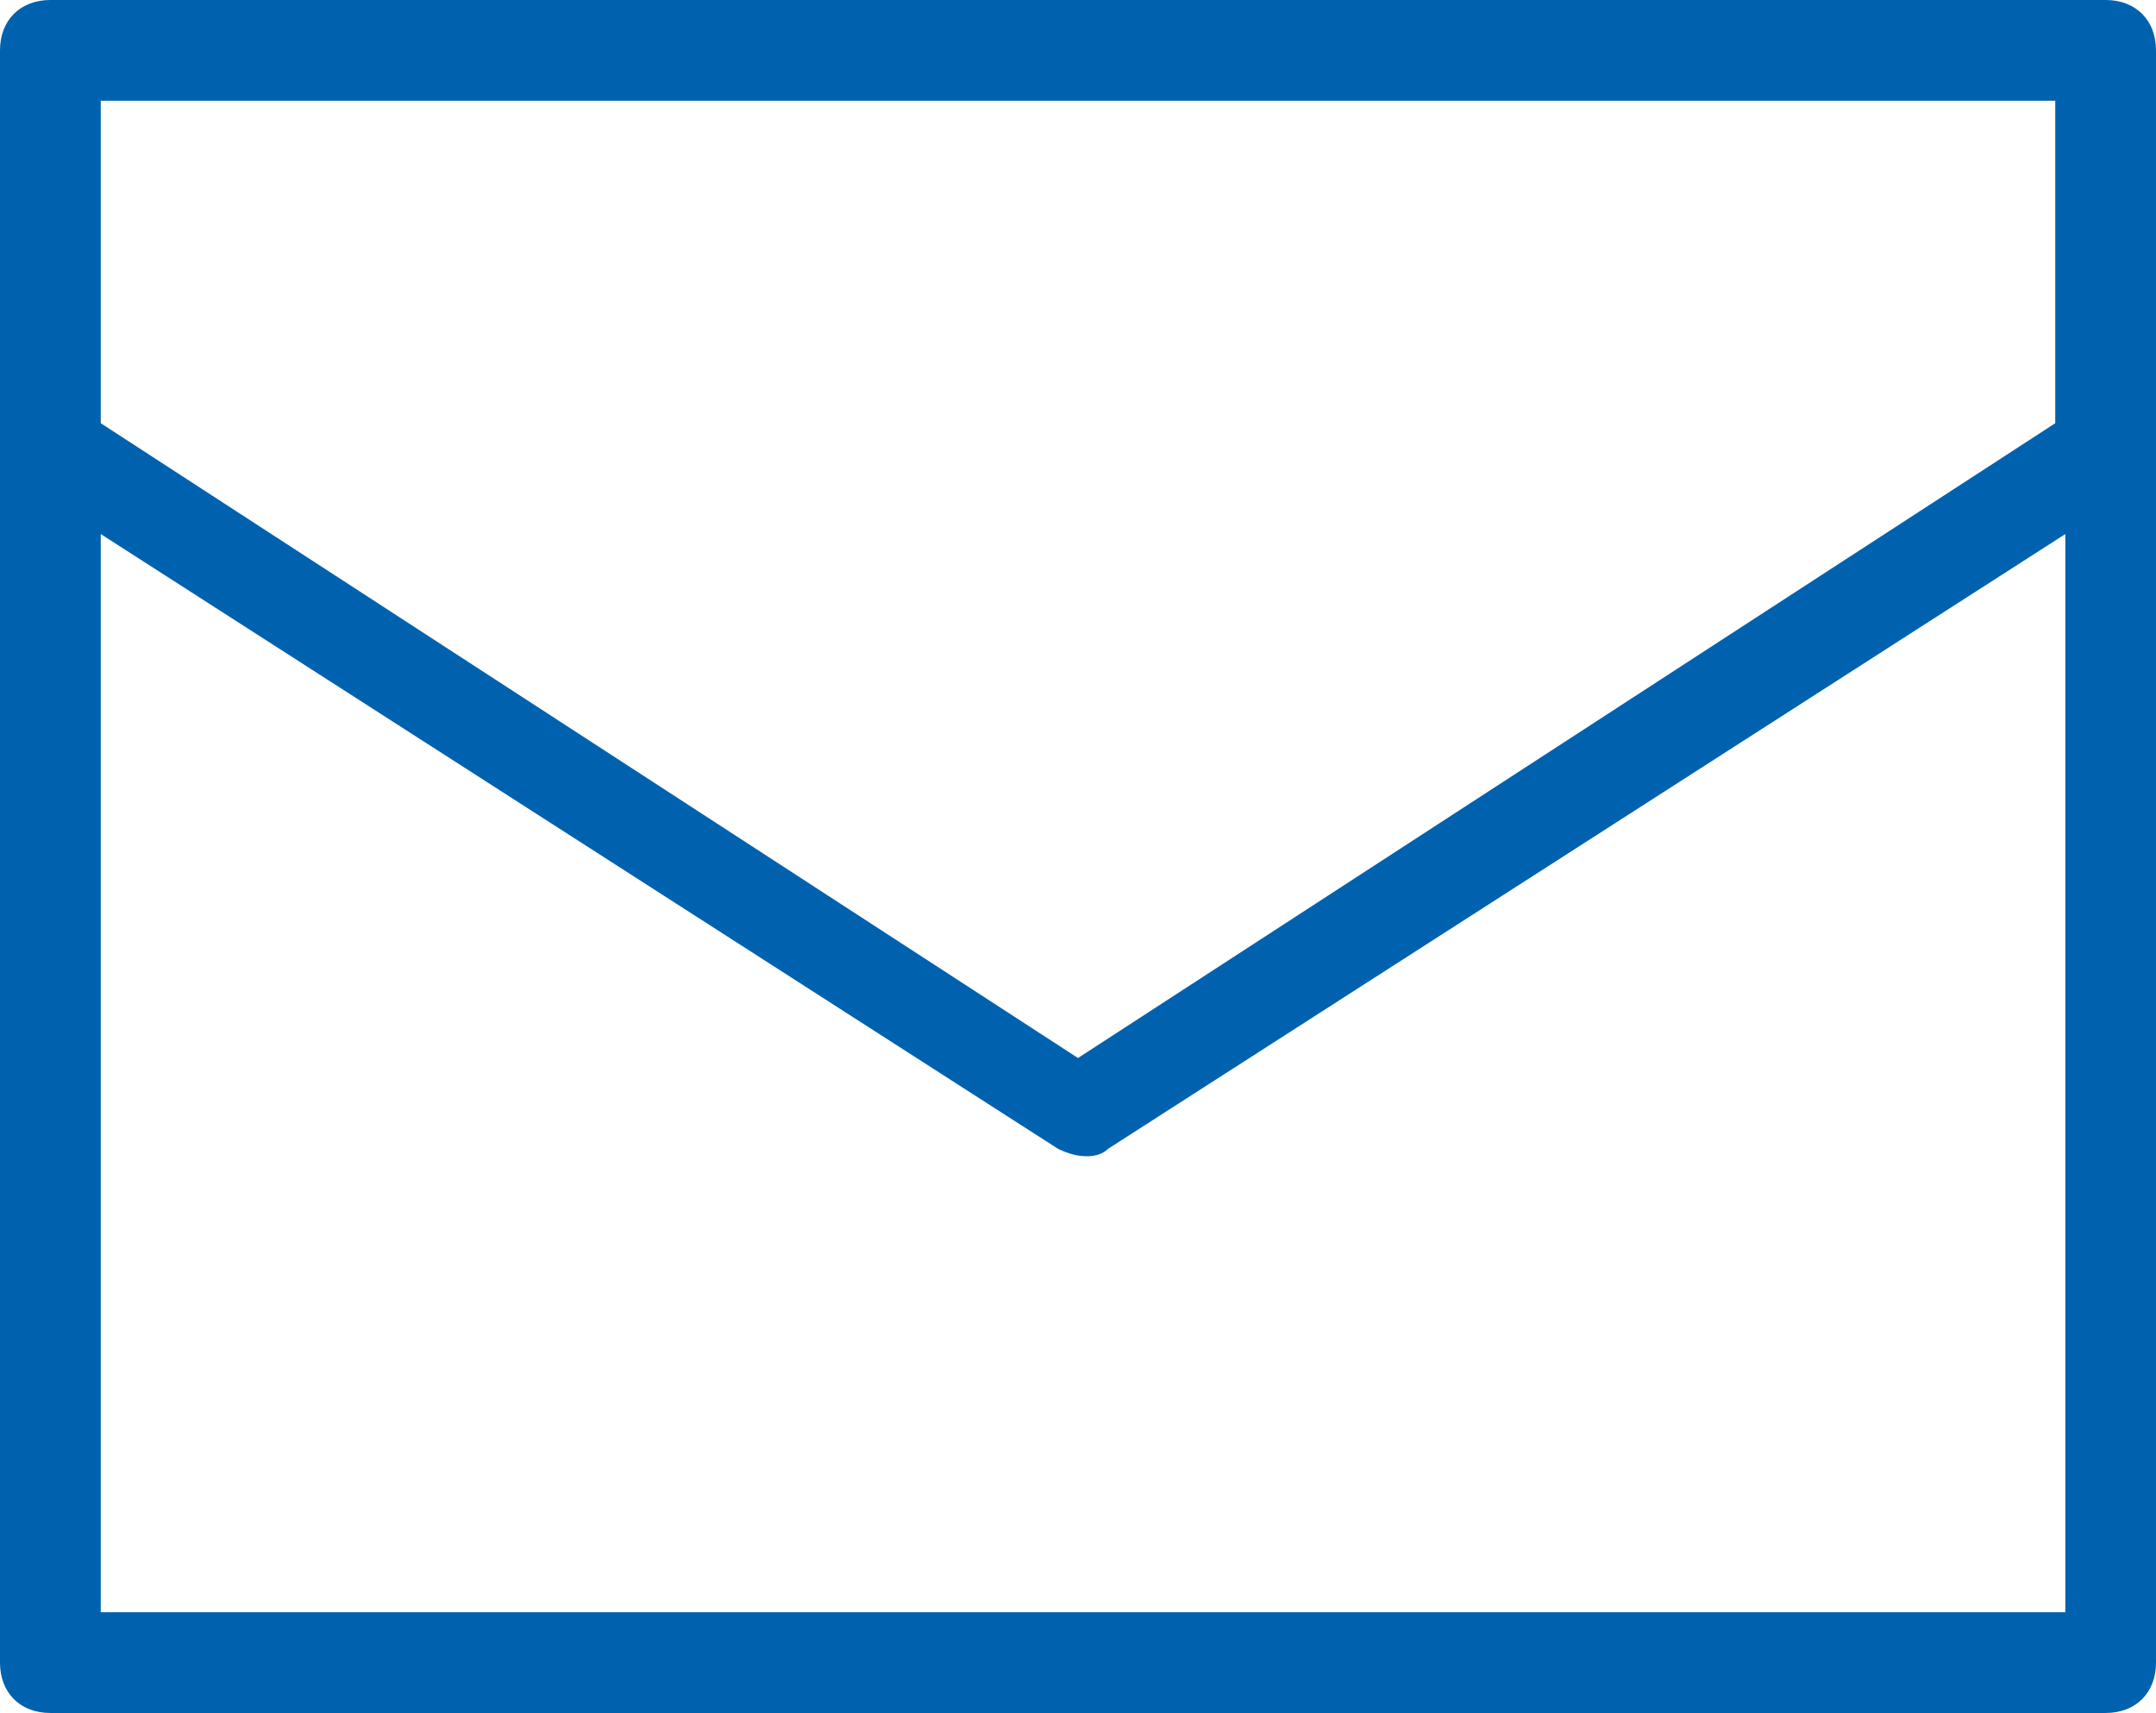 <?xml version="1.0" encoding="utf-8"?>
<!-- Generator: Adobe Illustrator 28.1.0, SVG Export Plug-In . SVG Version: 6.00 Build 0)  -->
<svg version="1.1" id="Layer_1" xmlns="http://www.w3.org/2000/svg" xmlns:xlink="http://www.w3.org/1999/xlink" x="0px" y="0px"
	 viewBox="0 0 21.4 17" style="enable-background:new 0 0 21.4 17;" xml:space="preserve">
<style type="text/css">
	.st0{fill:#0062af;}
</style>
<path class="st0" d="M0.5,0C0.2,0,0,0.2,0,0.5v16C0,16.8,0.2,17,0.5,17h20.4c0.3,0,0.5-0.2,0.5-0.5v-16c0-0.3-0.2-0.5-0.5-0.5H0.5z
	 M20.4,16H1V5.3l9.5,6.1c0.2,0.1,0.4,0.1,0.5,0l9.5-6.1V16z M20.4,4.2l-9.7,6.3L1,4.2V1h19.4V4.2z"/>
</svg>
